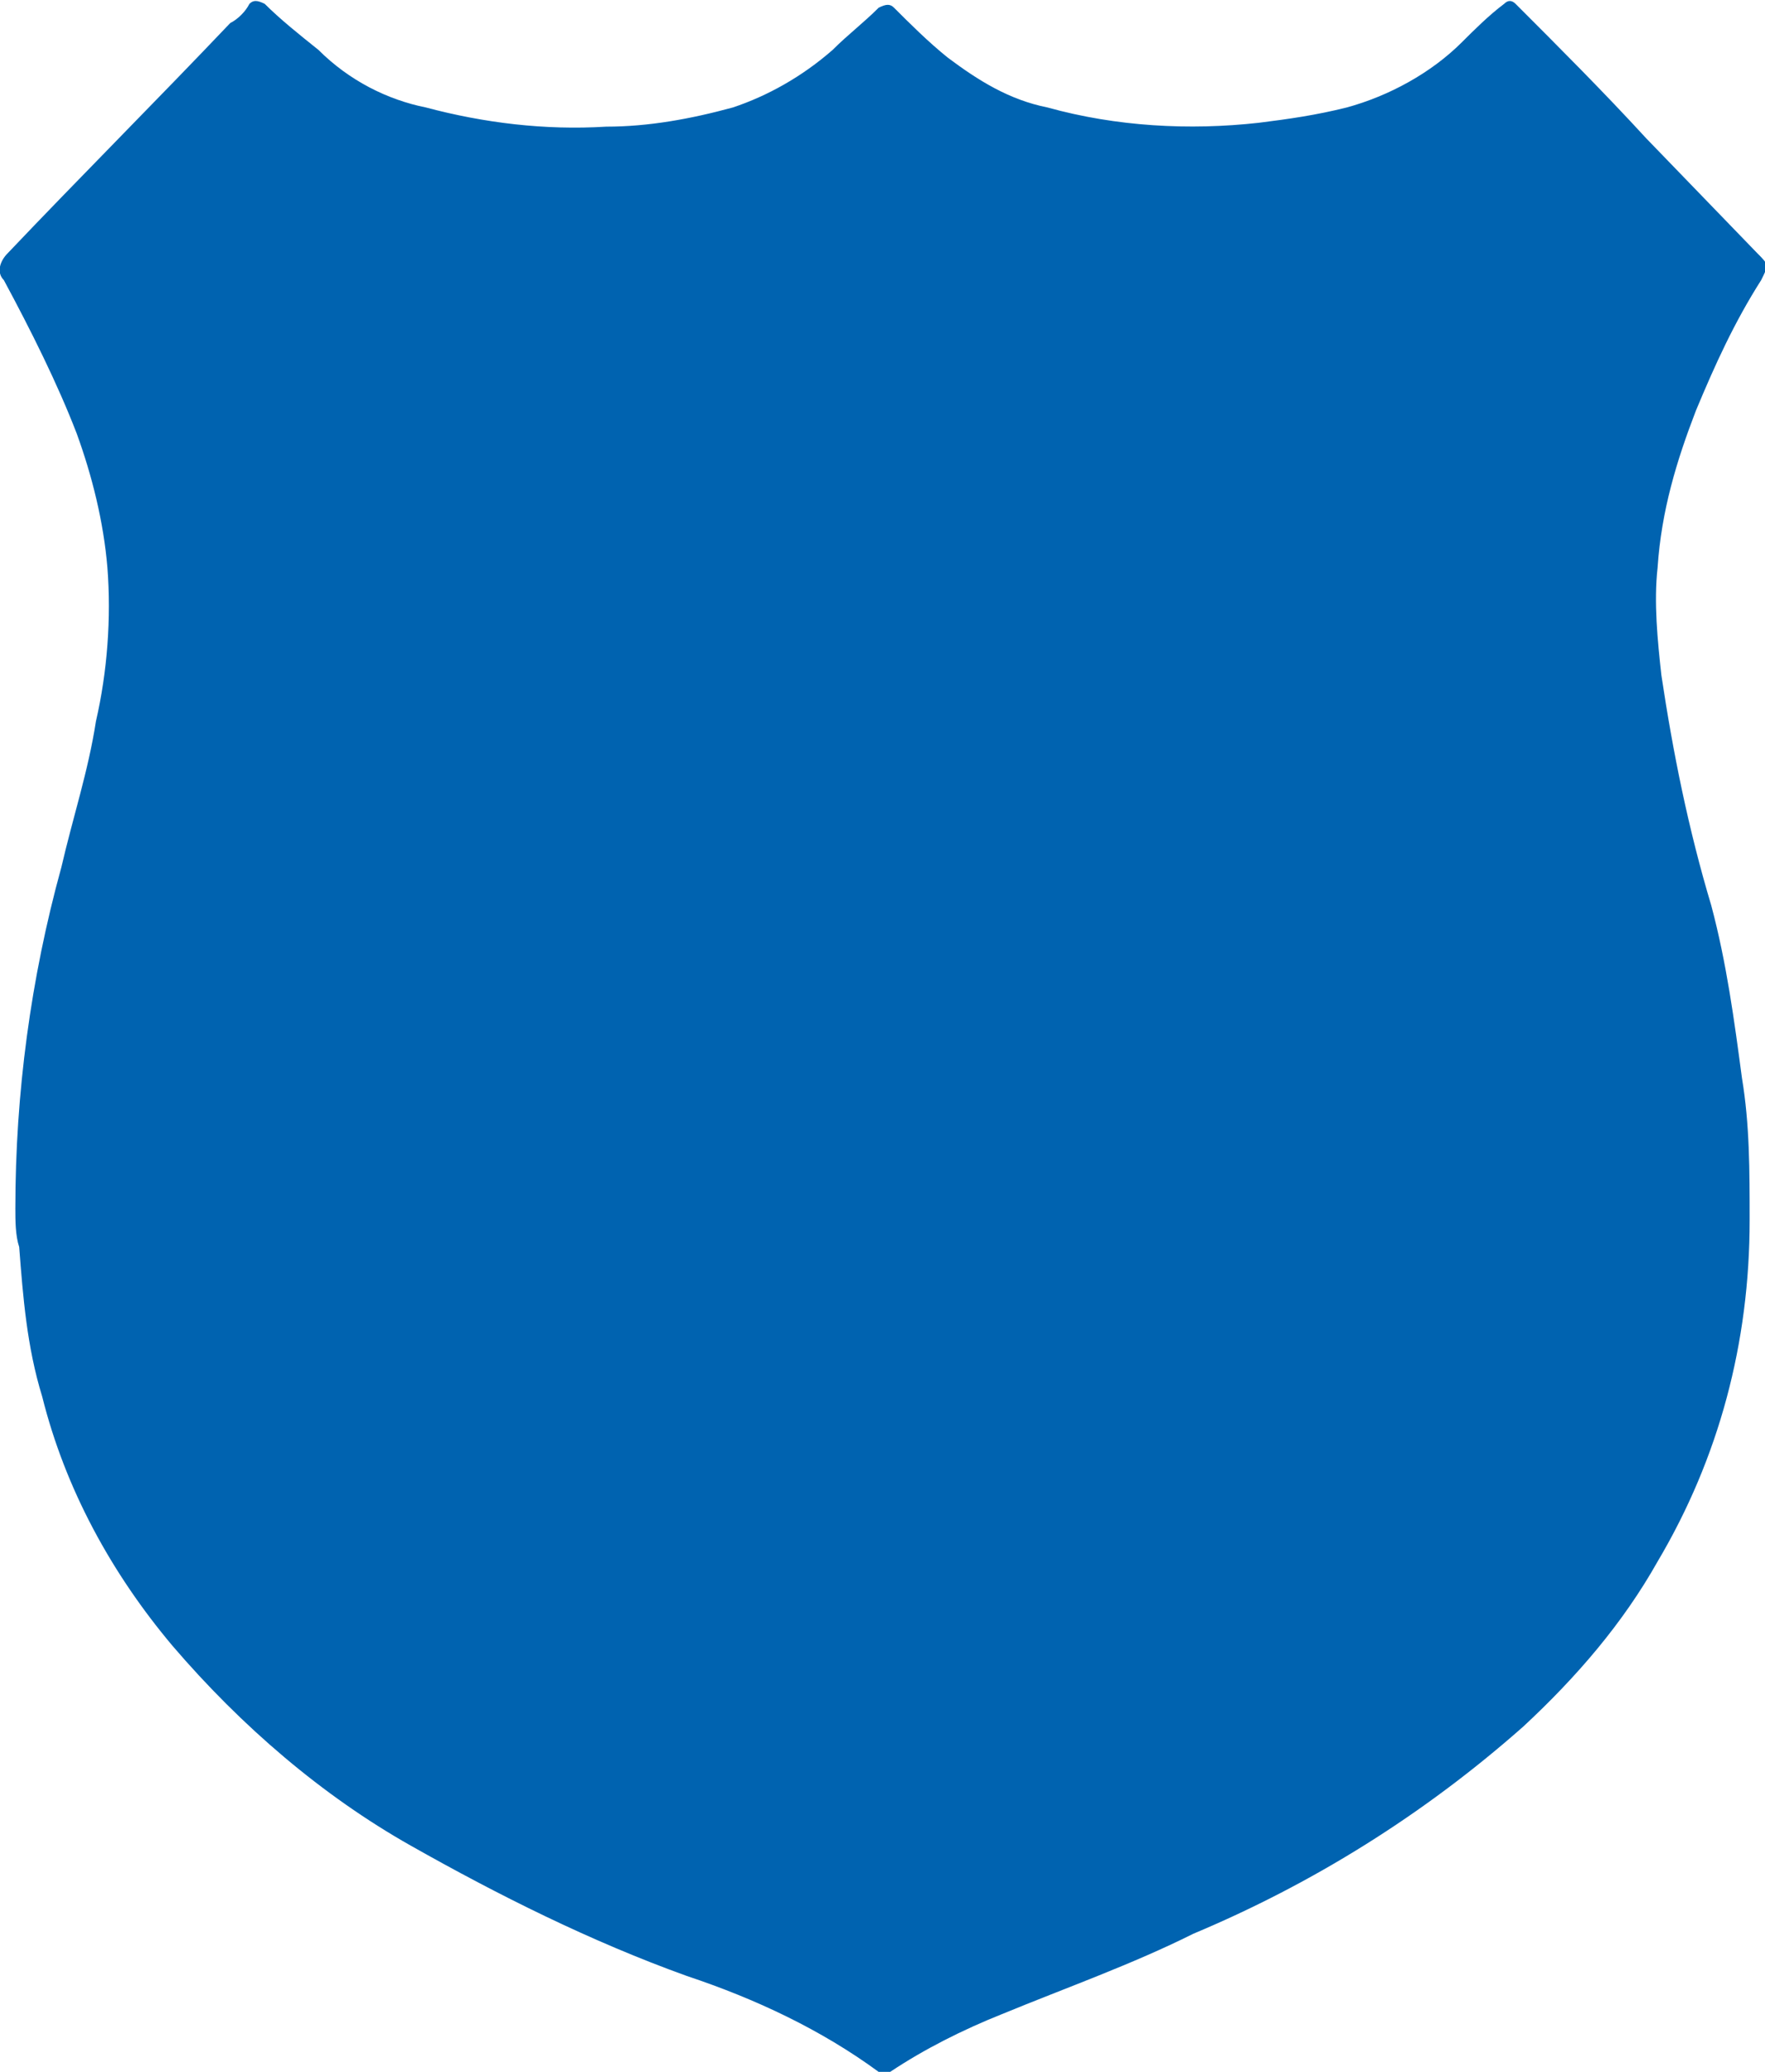 <?xml version="1.0" encoding="UTF-8"?>
<!-- Generator: Adobe Illustrator 27.0.1, SVG Export Plug-In . SVG Version: 6.00 Build 0)  -->
<svg xmlns="http://www.w3.org/2000/svg" xmlns:xlink="http://www.w3.org/1999/xlink" version="1.1" id="Layer_1" x="0px" y="0px" viewBox="0 0 46 54" style="enable-background:new 0 0 46 54;" xml:space="preserve">
<style type="text/css">
	.st0{clip-path:url(#SVGID_00000160890859882578098150000016514168009172689543_);}
	.st1{fill:#0063B0;}
</style>
<g id="Vector_Smart_Object" transform="translate(0 0.001)">
	<g id="Group_162">
		<g>
			<defs>
				<rect id="SVGID_1_" y="0" width="46" height="54"></rect>
			</defs>
			<clipPath id="SVGID_00000069378954762708109540000008362612549555201190_">
				<use xlink:href="#SVGID_1_" style="overflow:visible;"></use>
			</clipPath>
			<g id="Group_161" style="clip-path:url(#SVGID_00000069378954762708109540000008362612549555201190_);">
				<path id="Path_3868" class="st1" d="M44.2,10.7c0.5-1.2,1-2.3,1.7-3.4c0.2-0.4,0.2-0.4-0.1-0.7l-2.9-3c-1.1-1.2-2.3-2.4-3.4-3.5      c-0.1-0.1-0.2-0.1-0.3,0c-0.4,0.3-0.8,0.7-1.1,1c-0.8,0.8-1.9,1.4-3,1.7c-0.8,0.2-1.5,0.3-2.3,0.4c-1.8,0.2-3.7,0.1-5.5-0.4      c-1-0.2-1.8-0.7-2.6-1.3c-0.5-0.4-1-0.9-1.4-1.3c-0.1-0.1-0.2-0.1-0.4,0c-0.4,0.4-0.8,0.7-1.2,1.1C20.9,2,20,2.5,19.1,2.8      c-1.1,0.3-2.2,0.5-3.3,0.5c-1.6,0.1-3.2-0.1-4.7-0.5c-1-0.2-2-0.7-2.8-1.5C7.8,0.9,7.3,0.5,6.9,0.1C6.7,0,6.6,0,6.5,0.1      C6.4,0.3,6.2,0.5,6,0.6c-1.9,2-3.9,4-5.8,6C0,6.8-0.1,7.1,0.1,7.3c0.7,1.3,1.4,2.7,1.9,4c0.4,1.1,0.7,2.3,0.8,3.5      c0.1,1.3,0,2.7-0.3,4c-0.2,1.3-0.6,2.5-0.9,3.8c-0.8,2.9-1.2,5.9-1.2,8.9c0,0.3,0,0.7,0.1,1c0.1,1.3,0.2,2.6,0.6,3.9      c0.6,2.4,1.8,4.6,3.4,6.5c1.8,2.1,3.9,3.9,6.2,5.2c2.3,1.3,4.7,2.5,7.2,3.4c1.8,0.6,3.5,1.4,5,2.5c0.1,0.1,0.2,0,0.3,0      c0.9-0.6,1.9-1.1,2.9-1.5c1.7-0.7,3.4-1.3,5-2.1c3.1-1.3,6-3.1,8.6-5.4c1.4-1.3,2.6-2.7,3.5-4.3c1.6-2.7,2.4-5.7,2.4-8.9      c0-1.3,0-2.5-0.2-3.7c-0.2-1.5-0.4-3-0.8-4.5c-0.6-2-1-4-1.3-6c-0.1-0.9-0.2-1.9-0.1-2.8C43.3,13.3,43.7,12,44.2,10.7"></path>
			</g>
		</g>
	</g>
</g>
</svg>
